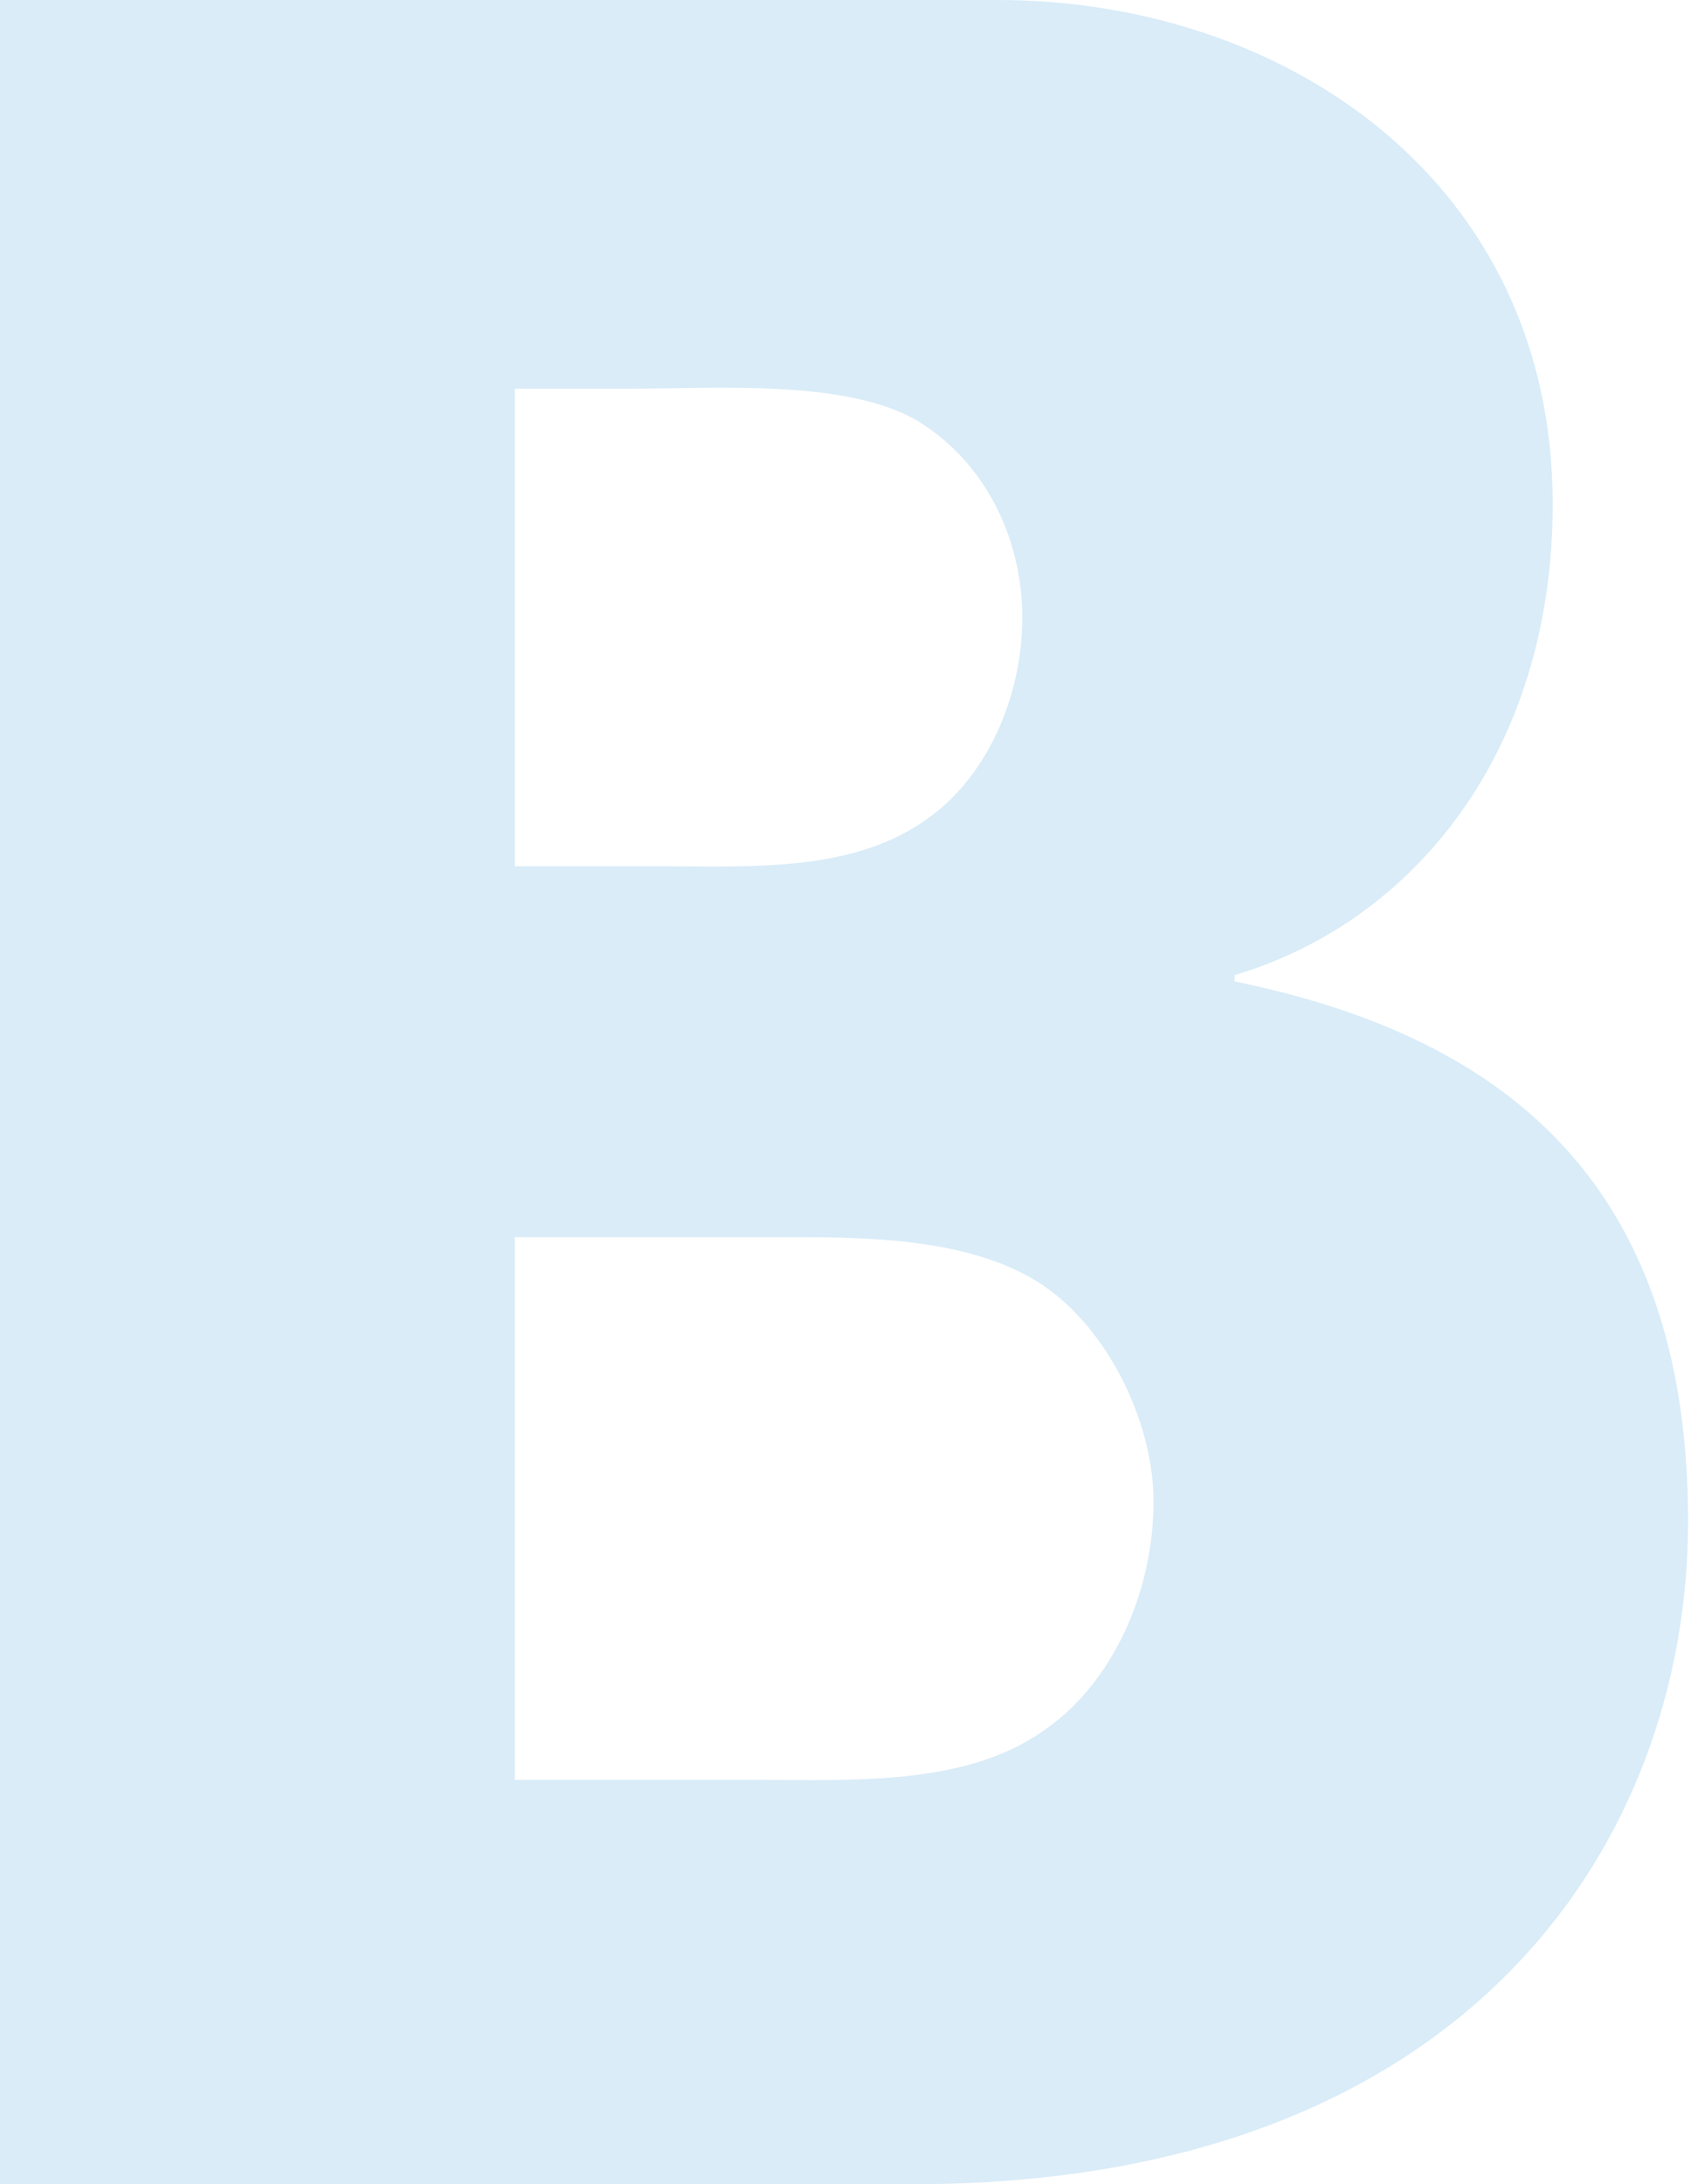 <?xml version="1.0" encoding="UTF-8"?>
<svg width="14px" height="18px" viewBox="0 0 14 18" version="1.1" xmlns="http://www.w3.org/2000/svg" xmlns:xlink="http://www.w3.org/1999/xlink">
    <!-- Generator: Sketch 46.2 (44496) - http://www.bohemiancoding.com/sketch -->
    <title>Fill 3</title>
    <desc>Created with Sketch.</desc>
    <defs></defs>
    <g id="Page-1" stroke="none" stroke-width="1" fill="none" fill-rule="evenodd">
        <g id="01---Investors---information" transform="translate(-790, -1544)" fill="#D9ECF8">
            <g id="footer" transform="translate(0, 1188)">
                <g id="Group-2" transform="translate(779, 347)">
                    <path d="M19.513,19.538 C18.922,19.195 18.1,19.195 17.433,19.195 L15.245,19.195 L15.245,23.668 L17.255,23.668 C17.998,23.668 18.948,23.721 19.59,23.272 C20.177,22.88 20.511,22.111 20.511,21.374 C20.511,20.694 20.101,19.877 19.513,19.538 L19.513,19.538 Z M18.686,15.718 C19.173,15.351 19.429,14.693 19.429,14.092 C19.429,13.435 19.122,12.806 18.56,12.465 C17.969,12.123 16.89,12.203 16.198,12.203 L15.245,12.203 L15.245,16.139 L16.505,16.139 C17.224,16.139 18.071,16.19 18.686,15.718 L18.686,15.718 Z M18.526,27 L11,27 L11,9 L19.224,9 C21.605,9 23.802,10.505 23.802,13.154 C23.802,15.201 22.649,16.6 21.179,17.036 L21.179,17.088 C23.359,17.534 24.918,18.708 24.918,21.539 C24.918,24.16 23.117,27 18.526,27 L18.526,27 Z" id="Fill-3"></path>
                </g>
            </g>
        </g>
    </g>
</svg>